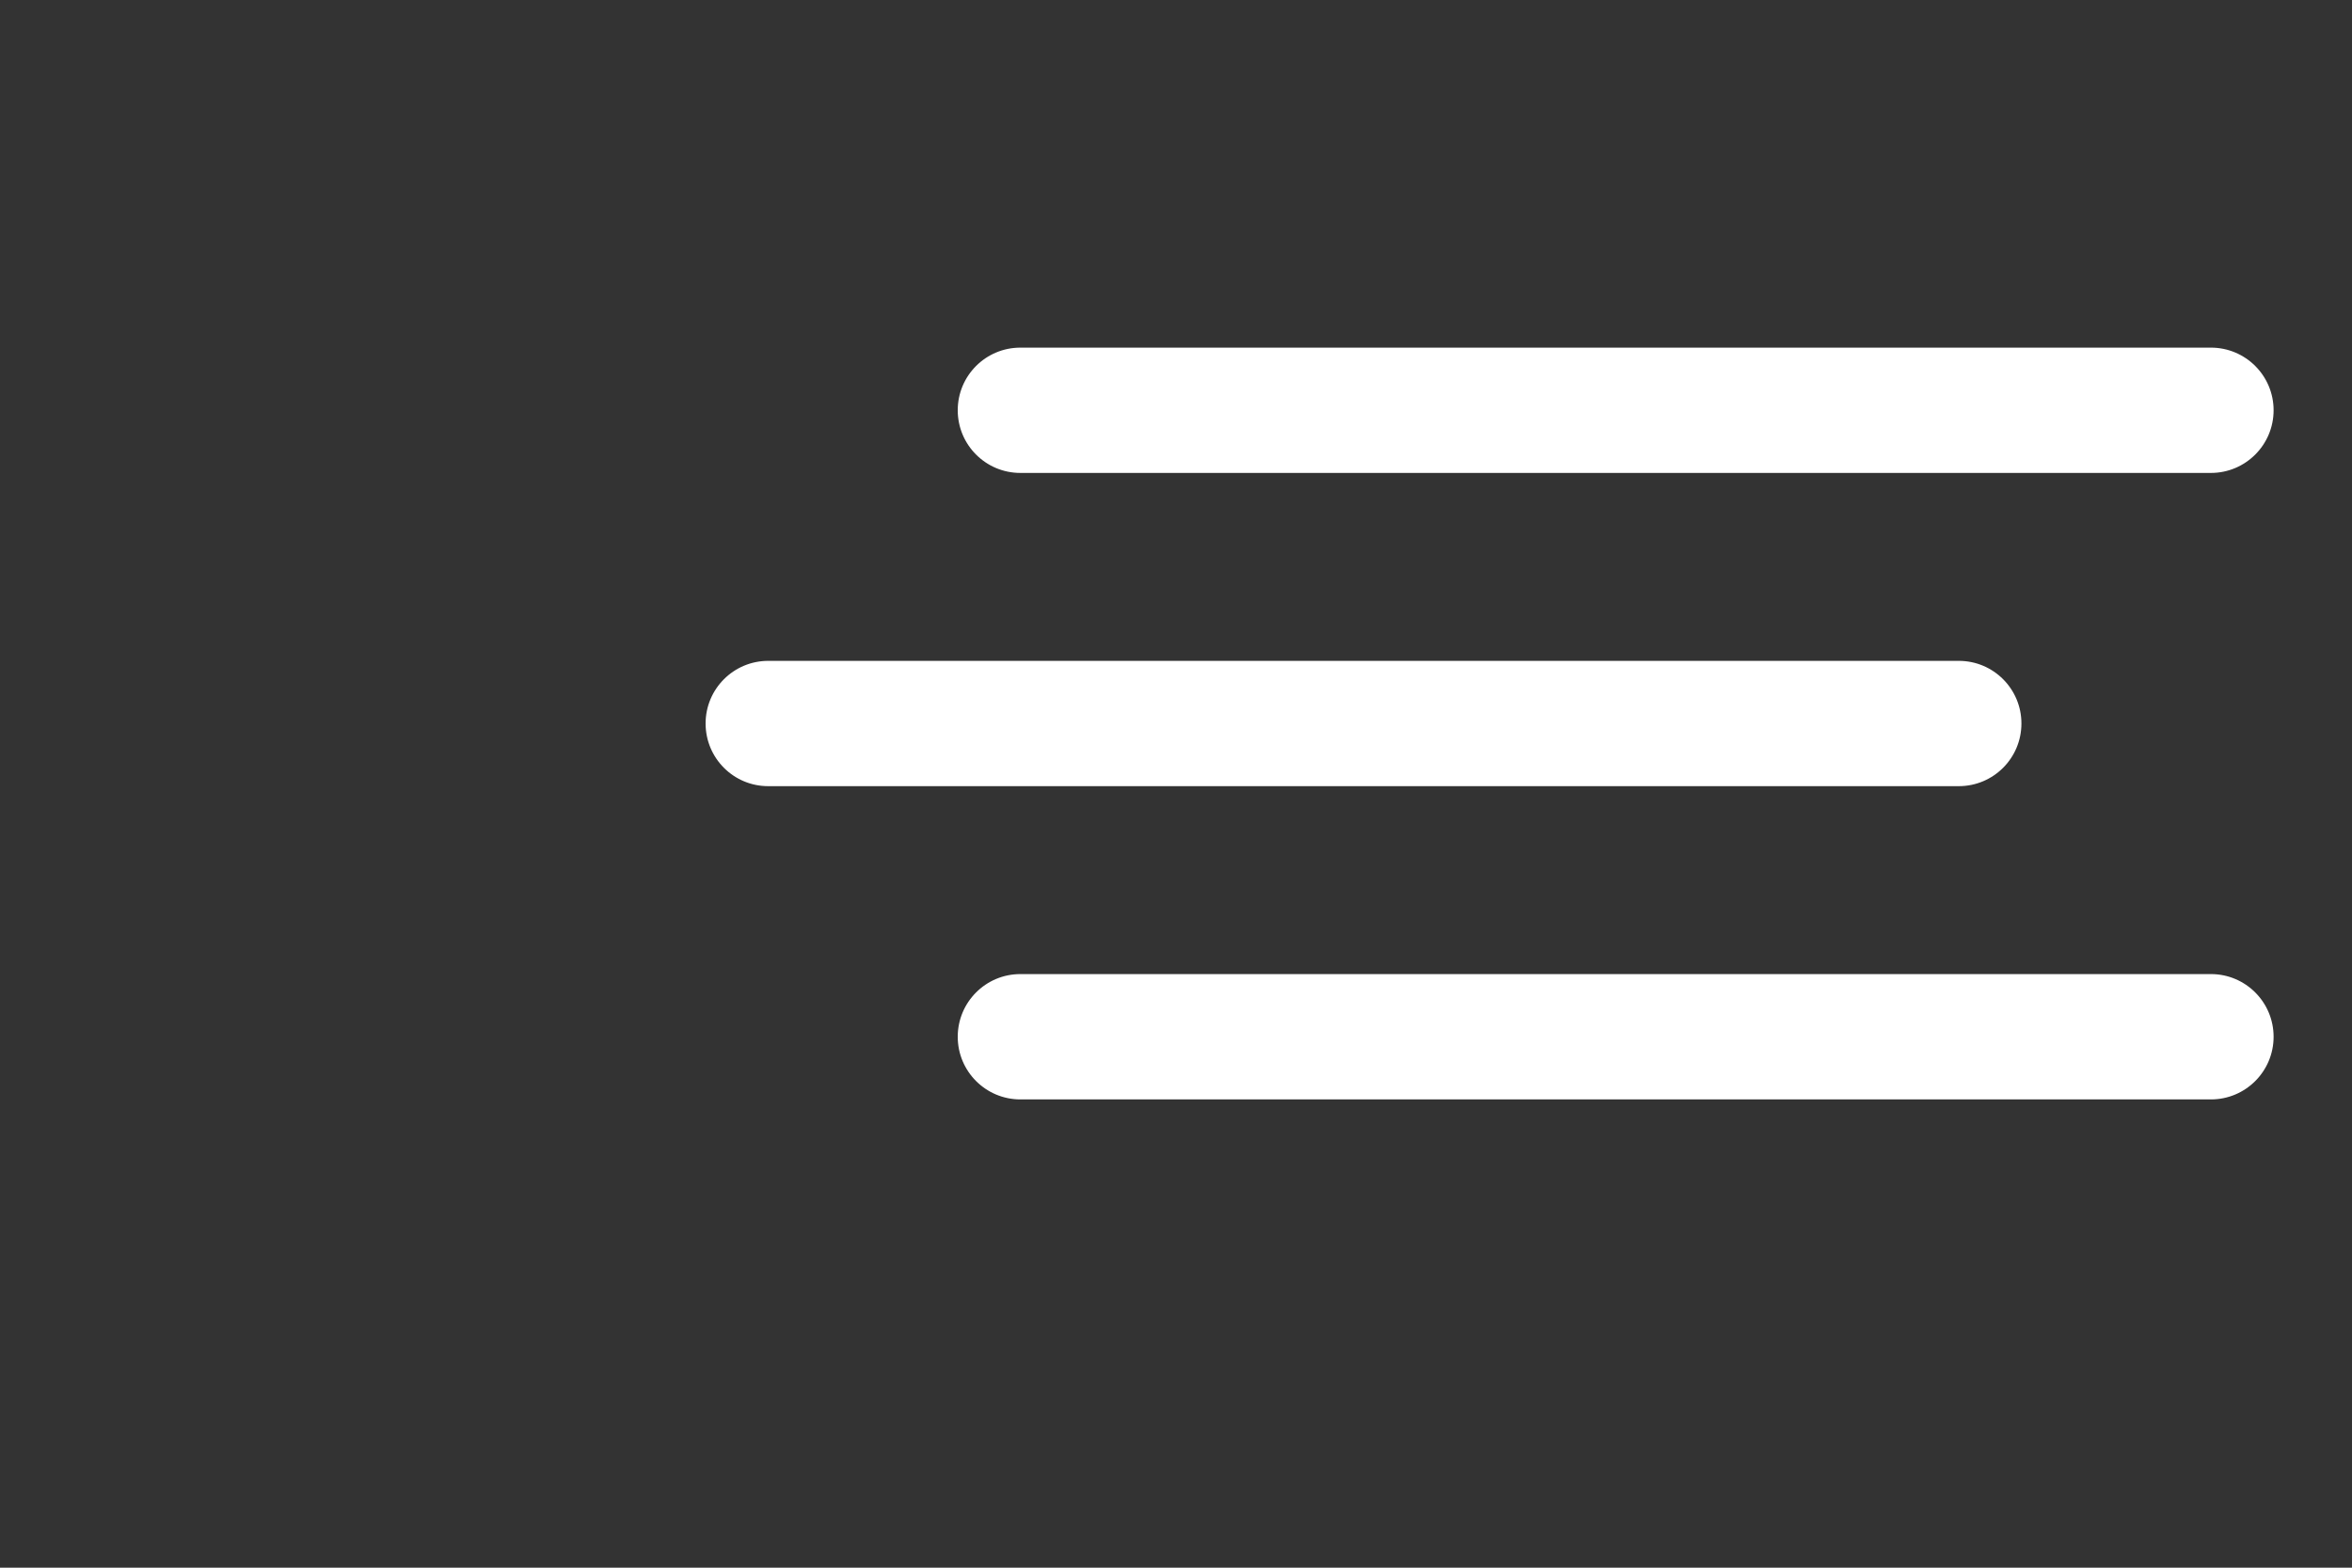 <?xml version="1.0" encoding="UTF-8" standalone="no"?>
<!-- Generator: Adobe Illustrator 15.1.0, SVG Export Plug-In  -->

<svg
   xmlns:dc="http://purl.org/dc/elements/1.1/"
   xmlns:cc="http://creativecommons.org/ns#"
   xmlns:rdf="http://www.w3.org/1999/02/22-rdf-syntax-ns#"
   xmlns:svg="http://www.w3.org/2000/svg"
   xmlns="http://www.w3.org/2000/svg"
   xmlns:sodipodi="http://sodipodi.sourceforge.net/DTD/sodipodi-0.dtd"
   xmlns:inkscape="http://www.inkscape.org/namespaces/inkscape"
   version="1.1"
   x="0px"
   y="0px"
   width="60"
   height="40"
   viewBox="0 0 60 40"
   overflow="visible"
   enable-background="new 0 0 40 40"
   xml:space="preserve"
   id="svg2"
   inkscape:version="0.91 r13725"
   sodipodi:docname="MenuFlap-left-inactive.svg"
   style="overflow:visible"><rect x="0" y="0" width="60" height="40" fill="#333333" stroke="none"/><sodipodi:namedview
     pagecolor="#ffffff"
     bordercolor="#666666"
     borderopacity="1"
     objecttolerance="10"
     gridtolerance="10"
     guidetolerance="10"
     inkscape:pageopacity="0"
     inkscape:pageshadow="2"
     inkscape:window-width="1920"
     inkscape:window-height="1014"
     id="namedview70"
     showgrid="false"
     inkscape:zoom="5.9"
     inkscape:cx="20.338983"
     inkscape:cy="20"
     inkscape:window-x="0"
     inkscape:window-y="27"
     inkscape:window-maximized="1"
     inkscape:current-layer="svg2" /><defs
     id="defs4" /><rect
     x="0.003"
     display="none"
     width="39.994"
     height="40"
     id="rect6"
     y="0"
     style="display:none;fill:#65b230" /><path
     d="m 51.567,18.46 c 0,0.884 -0.715,1.599 -1.598,1.599 l -30.371,0 C 18.715,20.06 18,19.344 18,18.46 l 0,0 c 0,-0.882 0.715,-1.598 1.598,-1.598 l 30.372,0 c 0.883,0 1.597,0.716 1.597,1.598 l 0,0 z"
     id="path8"
     inkscape:connector-curvature="0"
     style="fill:#ffffff" /><path
     d="m 58,10.468 c 0,0.883 -0.716,1.599 -1.599,1.599 l -30.371,0 c -0.883,0 -1.598,-0.715 -1.598,-1.599 l 0,0 c 0,-0.883 0.715,-1.598 1.598,-1.598 l 30.371,0 C 57.284,8.87 58,9.585 58,10.468 l 0,0 z"
     id="path10"
     inkscape:connector-curvature="0"
     style="fill:#ffffff" /><path
     d="m 58,26.454 c 0,0.882 -0.716,1.598 -1.599,1.598 l -30.371,0 c -0.883,0 -1.598,-0.716 -1.598,-1.598 l 0,0 c 0,-0.884 0.715,-1.6 1.598,-1.6 l 30.371,0 c 0.883,0 1.599,0.716 1.599,1.6 l 0,0 z"
     id="path12"
     inkscape:connector-curvature="0"
     style="fill:#ffffff" /><path
     display="none"
     d="m 40,18.46 c 0,0.884 -0.715,1.599 -1.598,1.599 l -30.371,0 c -0.883,0 -1.598,-0.715 -1.598,-1.599 l 0,0 c 0,-0.882 0.715,-1.598 1.598,-1.598 l 30.372,0 c 0.882,0 1.597,0.716 1.597,1.598 l 0,0 z"
     id="path14"
     inkscape:connector-curvature="0"
     style="display:none;fill:#ffffff" /><path
     display="none"
     d="m 33.568,10.468 c 0,0.883 -0.717,1.599 -1.6,1.599 l -30.37,0 C 0.715,12.067 0,11.352 0,10.468 l 0,0 C 0,9.585 0.715,8.87 1.598,8.87 l 30.371,0 c 0.883,0 1.599,0.715 1.599,1.598 l 0,0 z"
     id="path16"
     inkscape:connector-curvature="0"
     style="display:none;fill:#ffffff" /><path
     display="none"
     d="m 33.568,26.454 c 0,0.882 -0.717,1.598 -1.6,1.598 l -30.37,0 C 0.715,28.052 0,27.336 0,26.454 l 0,0 c 0,-0.884 0.715,-1.6 1.598,-1.6 l 30.371,0 c 0.883,0 1.599,0.716 1.599,1.6 l 0,0 z"
     id="path18"
     inkscape:connector-curvature="0"
     style="display:none;fill:#ffffff" /><path
     display="none"
     d="m 21.794,31.113 c 0,1.875 1.524,3.396 3.398,3.396 1.872,0 3.392,-1.521 3.392,-3.396 0,-1.871 -1.52,-3.392 -3.392,-3.392 -1.874,0.001 -3.398,1.521 -3.398,3.392 z"
     id="path20"
     inkscape:connector-curvature="0"
     style="display:none;fill:#ffffff" /><path
     display="none"
     d="m 11.409,31.113 c 0,1.875 1.52,3.396 3.39,3.396 1.882,0 3.398,-1.521 3.398,-3.396 0,-1.871 -1.516,-3.392 -3.398,-3.392 -1.87,0.001 -3.39,1.521 -3.39,3.392 z"
     id="path22"
     inkscape:connector-curvature="0"
     style="display:none;fill:#ffffff" /><path
     display="none"
     d="m 14.756,19.473 c 0,0.618 0.508,1.123 1.135,1.123 l 14.502,0 c 0.623,0 1.129,-0.505 1.129,-1.123 0,-0.62 -0.506,-1.121 -1.129,-1.121 l -14.502,0 c -0.627,0 -1.135,0.502 -1.135,1.121 z"
     id="path24"
     inkscape:connector-curvature="0"
     style="display:none;fill:#ffffff" /><path
     display="none"
     d="m 12.587,14.435 c 0,0.622 0.506,1.127 1.125,1.127 l 19.072,0 c 0.623,0 1.126,-0.505 1.126,-1.127 0,-0.616 -0.503,-1.121 -1.126,-1.121 l -19.072,0 c -0.619,0 -1.125,0.505 -1.125,1.121 z"
     id="path26"
     inkscape:connector-curvature="0"
     style="display:none;fill:#ffffff" /><path
     display="none"
     d="m 10.492,9.399 c 0,0.622 0.505,1.127 1.131,1.127 l 23.299,0 c 0.621,0 1.124,-0.505 1.124,-1.127 0,-0.617 -0.503,-1.12 -1.124,-1.12 l -23.299,0 c -0.626,0 -1.131,0.503 -1.131,1.12 z"
     id="path28"
     inkscape:connector-curvature="0"
     style="display:none;fill:#ffffff" /><path
     display="none"
     d="m 28.979,23.388 -14.39,0 L 6.21,3.242 C 5.94,2.684 5.266,2.451 4.706,2.722 4.151,2.992 3.918,3.664 4.189,4.222 l 8.681,20.771 c 0.204,0.422 0.634,0.66 1.069,0.64 0.008,0 0.016,0.001 0.025,0.001 l 15.015,0 c 0.623,0 1.129,-0.505 1.129,-1.124 -0.001,-0.621 -0.506,-1.122 -1.129,-1.122 z"
     id="path30"
     inkscape:connector-curvature="0"
     style="display:none;fill:#ffffff" /><path
     display="none"
     d="m 34.42,4.074 c 0,0.883 -0.716,1.599 -1.598,1.599 l -25.575,0 C 6.363,5.673 5.648,4.958 5.648,4.074 l 0,0 c 0,-0.882 0.715,-1.599 1.599,-1.599 l 25.576,0 c 0.881,10e-4 1.597,0.717 1.597,1.599 l 0,0 z"
     id="path32"
     inkscape:connector-curvature="0"
     style="display:none;fill:#ffffff" /><path
     display="none"
     d="m 32.022,31.249 c 0,0.883 -0.715,1.599 -1.599,1.599 l -23.176,0 c -0.884,0 -1.599,-0.716 -1.599,-1.599 l 0,0 c 0,-0.883 0.715,-1.599 1.599,-1.599 l 23.177,0 c 0.884,0 1.598,0.716 1.598,1.599 l 0,0 z"
     id="path34"
     inkscape:connector-curvature="0"
     style="display:none;fill:#ffffff" /><path
     display="none"
     d="m 29.838,22.19 c 0,0.883 -0.715,1.599 -1.599,1.599 l -20.992,0 c -0.884,0 -1.599,-0.716 -1.599,-1.599 l 0,0 c 0,-0.883 0.715,-1.599 1.599,-1.599 l 20.993,0 c 0.884,0 0.693,0.662 0.693,1.546 l 0.905,0.053 z"
     id="path36"
     inkscape:connector-curvature="0"
     style="display:none;fill:#ffffff" /><path
     display="none"
     d="m 34.42,13.132 c 0,0.883 -0.716,1.599 -1.598,1.599 l -25.575,0 c -0.884,0 -1.599,-0.715 -1.599,-1.599 l 0,0 c 0,-0.883 0.715,-1.598 1.599,-1.598 l 25.576,0 c 0.881,0 1.597,0.716 1.597,1.598 l 0,0 z"
     id="path38"
     inkscape:connector-curvature="0"
     style="display:none;fill:#ffffff" /><g
     display="none"
     id="g40"
     style="display:none"><polygon
       display="inline"
       points="27.688,16.272 31.062,23.092 38.59,24.182 33.147,29.496 34.438,36.994 27.7,33.458 20.969,37.003 22.249,29.503 16.797,24.195 24.326,23.097 "
       id="polygon42"
       style="display:inline;fill:#646567" /><g
       display="inline"
       id="g44"
       style="display:inline"><path
         d="m 27.689,17.755 2.631,5.318 0.306,0.618 0.683,0.099 5.872,0.851 -4.245,4.145 -0.494,0.482 0.117,0.68 1.007,5.848 -5.254,-2.758 -0.612,-0.322 -0.61,0.321 -5.25,2.765 0.998,-5.849 0.116,-0.68 -0.494,-0.481 -4.252,-4.139 5.871,-0.857 0.684,-0.1 0.305,-0.619 2.621,-5.322 m -0.001,-2.966 -3.798,7.708 -8.503,1.241 6.158,5.994 -1.446,8.471 7.604,-4.004 7.609,3.994 -1.458,-8.469 6.146,-6.001 -8.503,-1.231 -3.809,-7.703 0,0 z"
         id="path46"
         inkscape:connector-curvature="0"
         style="fill:#ffffff" /></g></g><g
     display="none"
     id="g48"
     style="display:none"><path
       display="inline"
       d="m 20.015,3.991 c 4.823,0 8.747,3.924 8.747,8.747 0,4.823 -3.924,8.746 -8.747,8.746 -4.823,0 -8.746,-3.923 -8.746,-8.746 0,-4.823 3.923,-8.747 8.746,-8.747 m 0,-1.544 c -5.683,0 -10.29,4.607 -10.29,10.29 0,5.683 4.606,10.29 10.29,10.29 5.684,0 10.291,-4.607 10.291,-10.29 0,-5.683 -4.607,-10.29 -10.291,-10.29 l 0,0 z"
       id="path50"
       inkscape:connector-curvature="0"
       style="display:inline;fill:#ffffff" /></g><path
     display="none"
     d="m 36.076,34.499 c -0.013,-5.503 -2.793,-10.357 -7.022,-13.242 -2.122,2.647 -5.382,4.344 -9.039,4.344 -3.657,0 -6.916,-1.696 -9.038,-4.344 -4.229,2.885 -7.01,7.739 -7.022,13.242 l 32.121,0 z"
     id="path52"
     inkscape:connector-curvature="0"
     style="display:none;fill:#ffffff" /><path
     display="none"
     d="m 35.014,16.219 -2.277,-0.557 -0.49,-0.121 -0.144,-0.49 c -0.251,-0.899 -0.6,-1.755 -1.039,-2.562 l -0.267,-0.48 0.315,-0.449 1.104,-1.55 C 32.587,9.484 32.529,8.775 32.073,8.321 L 30.525,6.771 C 30.275,6.527 29.95,6.393 29.599,6.393 c -0.24,0 -0.474,0.067 -0.688,0.193 L 27.176,7.638 26.738,7.902 26.294,7.649 C 25.439,7.167 24.513,6.785 23.558,6.511 L 23.024,6.363 22.928,5.817 22.548,3.568 C 22.442,2.936 21.894,2.475 21.254,2.475 l -2.186,0 c -0.609,0 -1.135,0.411 -1.279,1.001 L 17.187,5.957 17.064,6.441 16.59,6.592 C 15.723,6.857 14.885,7.22 14.088,7.673 L 13.64,7.934 13.2,7.663 10.723,6.153 C 10.517,6.03 10.281,5.963 10.04,5.963 9.691,5.963 9.359,6.098 9.109,6.347 L 7.565,7.89 C 7.119,8.341 7.062,9.067 7.425,9.582 l 1.672,2.354 0.306,0.432 -0.238,0.474 C 8.834,13.498 8.553,14.211 8.339,14.967 L 8.195,15.454 7.7,15.572 5.052,16.215 c -0.591,0.146 -1.003,0.673 -1.003,1.283 l 0,2.181 c 0,0.645 0.461,1.19 1.092,1.295 l 2.542,0.435 0.533,0.09 0.157,0.519 c 0.243,0.804 0.565,1.572 0.955,2.291 l 0.244,0.442 -0.267,0.437 -1.581,2.589 c -0.312,0.516 -0.235,1.181 0.196,1.612 l 1.54,1.545 c 0.248,0.245 0.58,0.387 0.932,0.387 0.269,0 0.538,-0.088 0.762,-0.24 l 2.34,-1.664 0.437,-0.311 0.478,0.25 c 0.684,0.363 1.408,0.666 2.161,0.892 l 0.482,0.145 0.114,0.484 0.626,2.572 c 0.14,0.586 0.666,0.999 1.279,0.999 l 2.178,0 c 0.644,0 1.189,-0.46 1.298,-1.088 l 0.395,-2.337 0.092,-0.547 0.535,-0.149 c 0.847,-0.232 1.633,-0.546 2.345,-0.918 l 0.479,-0.245 0.438,0.307 1.657,1.172 c 0.225,0.165 0.485,0.244 0.763,0.244 0.35,0 0.679,-0.138 0.929,-0.381 l 1.542,-1.546 c 0.43,-0.435 0.508,-1.096 0.189,-1.614 l -1.054,-1.724 -0.271,-0.448 0.267,-0.455 c 0.518,-0.867 0.923,-1.796 1.209,-2.764 l 0.158,-0.517 0.537,-0.094 2.171,-0.372 c 0.631,-0.106 1.091,-0.651 1.091,-1.292 l 0,-2.181 c 0,-0.612 -0.412,-1.137 -1.005,-1.28 z M 20.16,28.021 c -5.301,0 -9.6,-4.297 -9.6,-9.596 0,-5.301 4.299,-9.604 9.6,-9.604 5.301,0 9.598,4.304 9.598,9.604 0,5.299 -4.297,9.596 -9.598,9.596 z"
     id="path54"
     inkscape:connector-curvature="0"
     style="display:none;fill:#ffffff" /><path
     display="none"
     d="M 35.58,31.063 25.167,20.65 c 1.296,-1.881 2.058,-4.159 2.058,-6.617 0,-6.445 -5.226,-11.671 -11.671,-11.671 -6.446,0 -11.672,5.226 -11.672,11.671 0,6.447 5.226,11.671 11.672,11.671 2.511,0 4.834,-0.795 6.738,-2.145 l 10.396,10.396 c 0.803,0.803 2.105,0.806 2.904,0.007 0.799,-0.799 0.792,-2.097 -0.012,-2.899 z M 7.617,14.033 c 0,-4.512 3.657,-8.169 8.17,-8.169 4.512,0 8.17,3.657 8.17,8.169 0,4.513 -3.658,8.169 -8.17,8.169 -4.513,0 -8.17,-3.656 -8.17,-8.169 z"
     id="path56"
     inkscape:connector-curvature="0"
     style="display:none;fill:#ffffff" /><path
     display="none"
     stroke-miterlimit="10"
     d="m 4.075,18.295 c 0,0 4.797,-8.776 15.921,-8.776 11.124,0 16.022,8.98 16.022,8.98"
     id="path58"
     inkscape:connector-curvature="0"
     style="display:none;fill:none;stroke:#ffffff;stroke-width:2.113;stroke-linecap:round;stroke-linejoin:round;stroke-miterlimit:10" /><path
     display="none"
     stroke-miterlimit="10"
     d="m 35.994,18.626 c 0,0 -4.797,8.777 -15.922,8.777 C 8.948,27.403 4.05,18.422 4.05,18.422"
     id="path60"
     inkscape:connector-curvature="0"
     style="display:none;fill:none;stroke:#ffffff;stroke-width:2.113;stroke-linecap:round;stroke-linejoin:round;stroke-miterlimit:10" /><g
     display="none"
     id="g62"
     style="display:none"><path
       display="inline"
       d="m 26.385,16.103 c 0,3.5 -2.838,6.337 -6.338,6.337 -3.502,0 -6.337,-2.837 -6.337,-6.337 0,-3.503 2.835,-6.338 6.337,-6.338 3.5,0 6.338,2.835 6.338,6.338 z"
       id="path64"
       inkscape:connector-curvature="0"
       style="display:inline;fill:#ffffff" /></g><path
     display="none"
     d="m 21.688,23.28 -7.411,0 c -3.929,0 -7.123,-3.196 -7.123,-7.12 l 0,-8.996 C 6.271,7.401 5.459,7.846 4.792,8.508 3.796,9.506 3.25,10.83 3.25,12.243 l 0,9.078 c 0,1.41 0.546,2.739 1.542,3.736 1.001,1.001 2.326,1.549 3.741,1.549 l 0.116,0 c 0.037,0.384 0.059,1.721 0.059,3.24 l 0,3.702 c 0,1.744 0.943,2.096 2.091,0.78 l 4.777,-5.469 c 0.867,-0.997 1.633,-1.863 1.977,-2.254 l 7.045,0 -1.488,-1.702 C 22.576,24.288 22.071,23.716 21.688,23.28 Z"
     id="path66"
     inkscape:connector-curvature="0"
     style="display:none;fill:#ffffff" /><path
     display="none"
     d="M 35.274,3.346 C 34.275,2.348 32.949,1.798 31.533,1.798 l -17.258,0 c -1.413,0 -2.742,0.55 -3.737,1.548 -1.003,1 -1.549,2.324 -1.549,3.736 l 0,9.079 c 0,2.914 2.372,5.285 5.286,5.285 l 8.238,0 c 0.346,0.39 1.115,1.26 1.983,2.25 l 4.769,5.47 c 1.153,1.321 2.088,0.969 2.088,-0.78 l 0,-3.698 c 0,-1.52 0.029,-2.855 0.065,-3.241 l 0.114,0 c 1.416,0 2.742,-0.548 3.741,-1.547 0.991,-0.999 1.544,-2.325 1.544,-3.738 l 0,-9.08 C 36.818,5.67 36.266,4.345 35.274,3.346 Z m -5.064,14.28 -14.407,0 c -0.468,0 -0.851,-0.382 -0.851,-0.852 0,-0.465 0.383,-0.847 0.851,-0.847 l 14.407,0 c 0.471,0 0.852,0.382 0.852,0.847 0,0.47 -0.381,0.852 -0.852,0.852 z m 0,-4.354 -14.407,0 c -0.468,0 -0.851,-0.382 -0.851,-0.852 0,-0.465 0.383,-0.846 0.851,-0.846 l 14.407,0 c 0.471,0 0.852,0.381 0.852,0.846 0,0.471 -0.381,0.852 -0.852,0.852 z m 0,-4.353 -14.407,0 c -0.468,0 -0.851,-0.382 -0.851,-0.851 0,-0.465 0.383,-0.846 0.851,-0.846 l 14.407,0 c 0.471,0 0.852,0.381 0.852,0.846 0,0.469 -0.381,0.851 -0.852,0.851 z"
     id="path68"
     inkscape:connector-curvature="0"
     style="display:none;fill:#ffffff" /></svg>